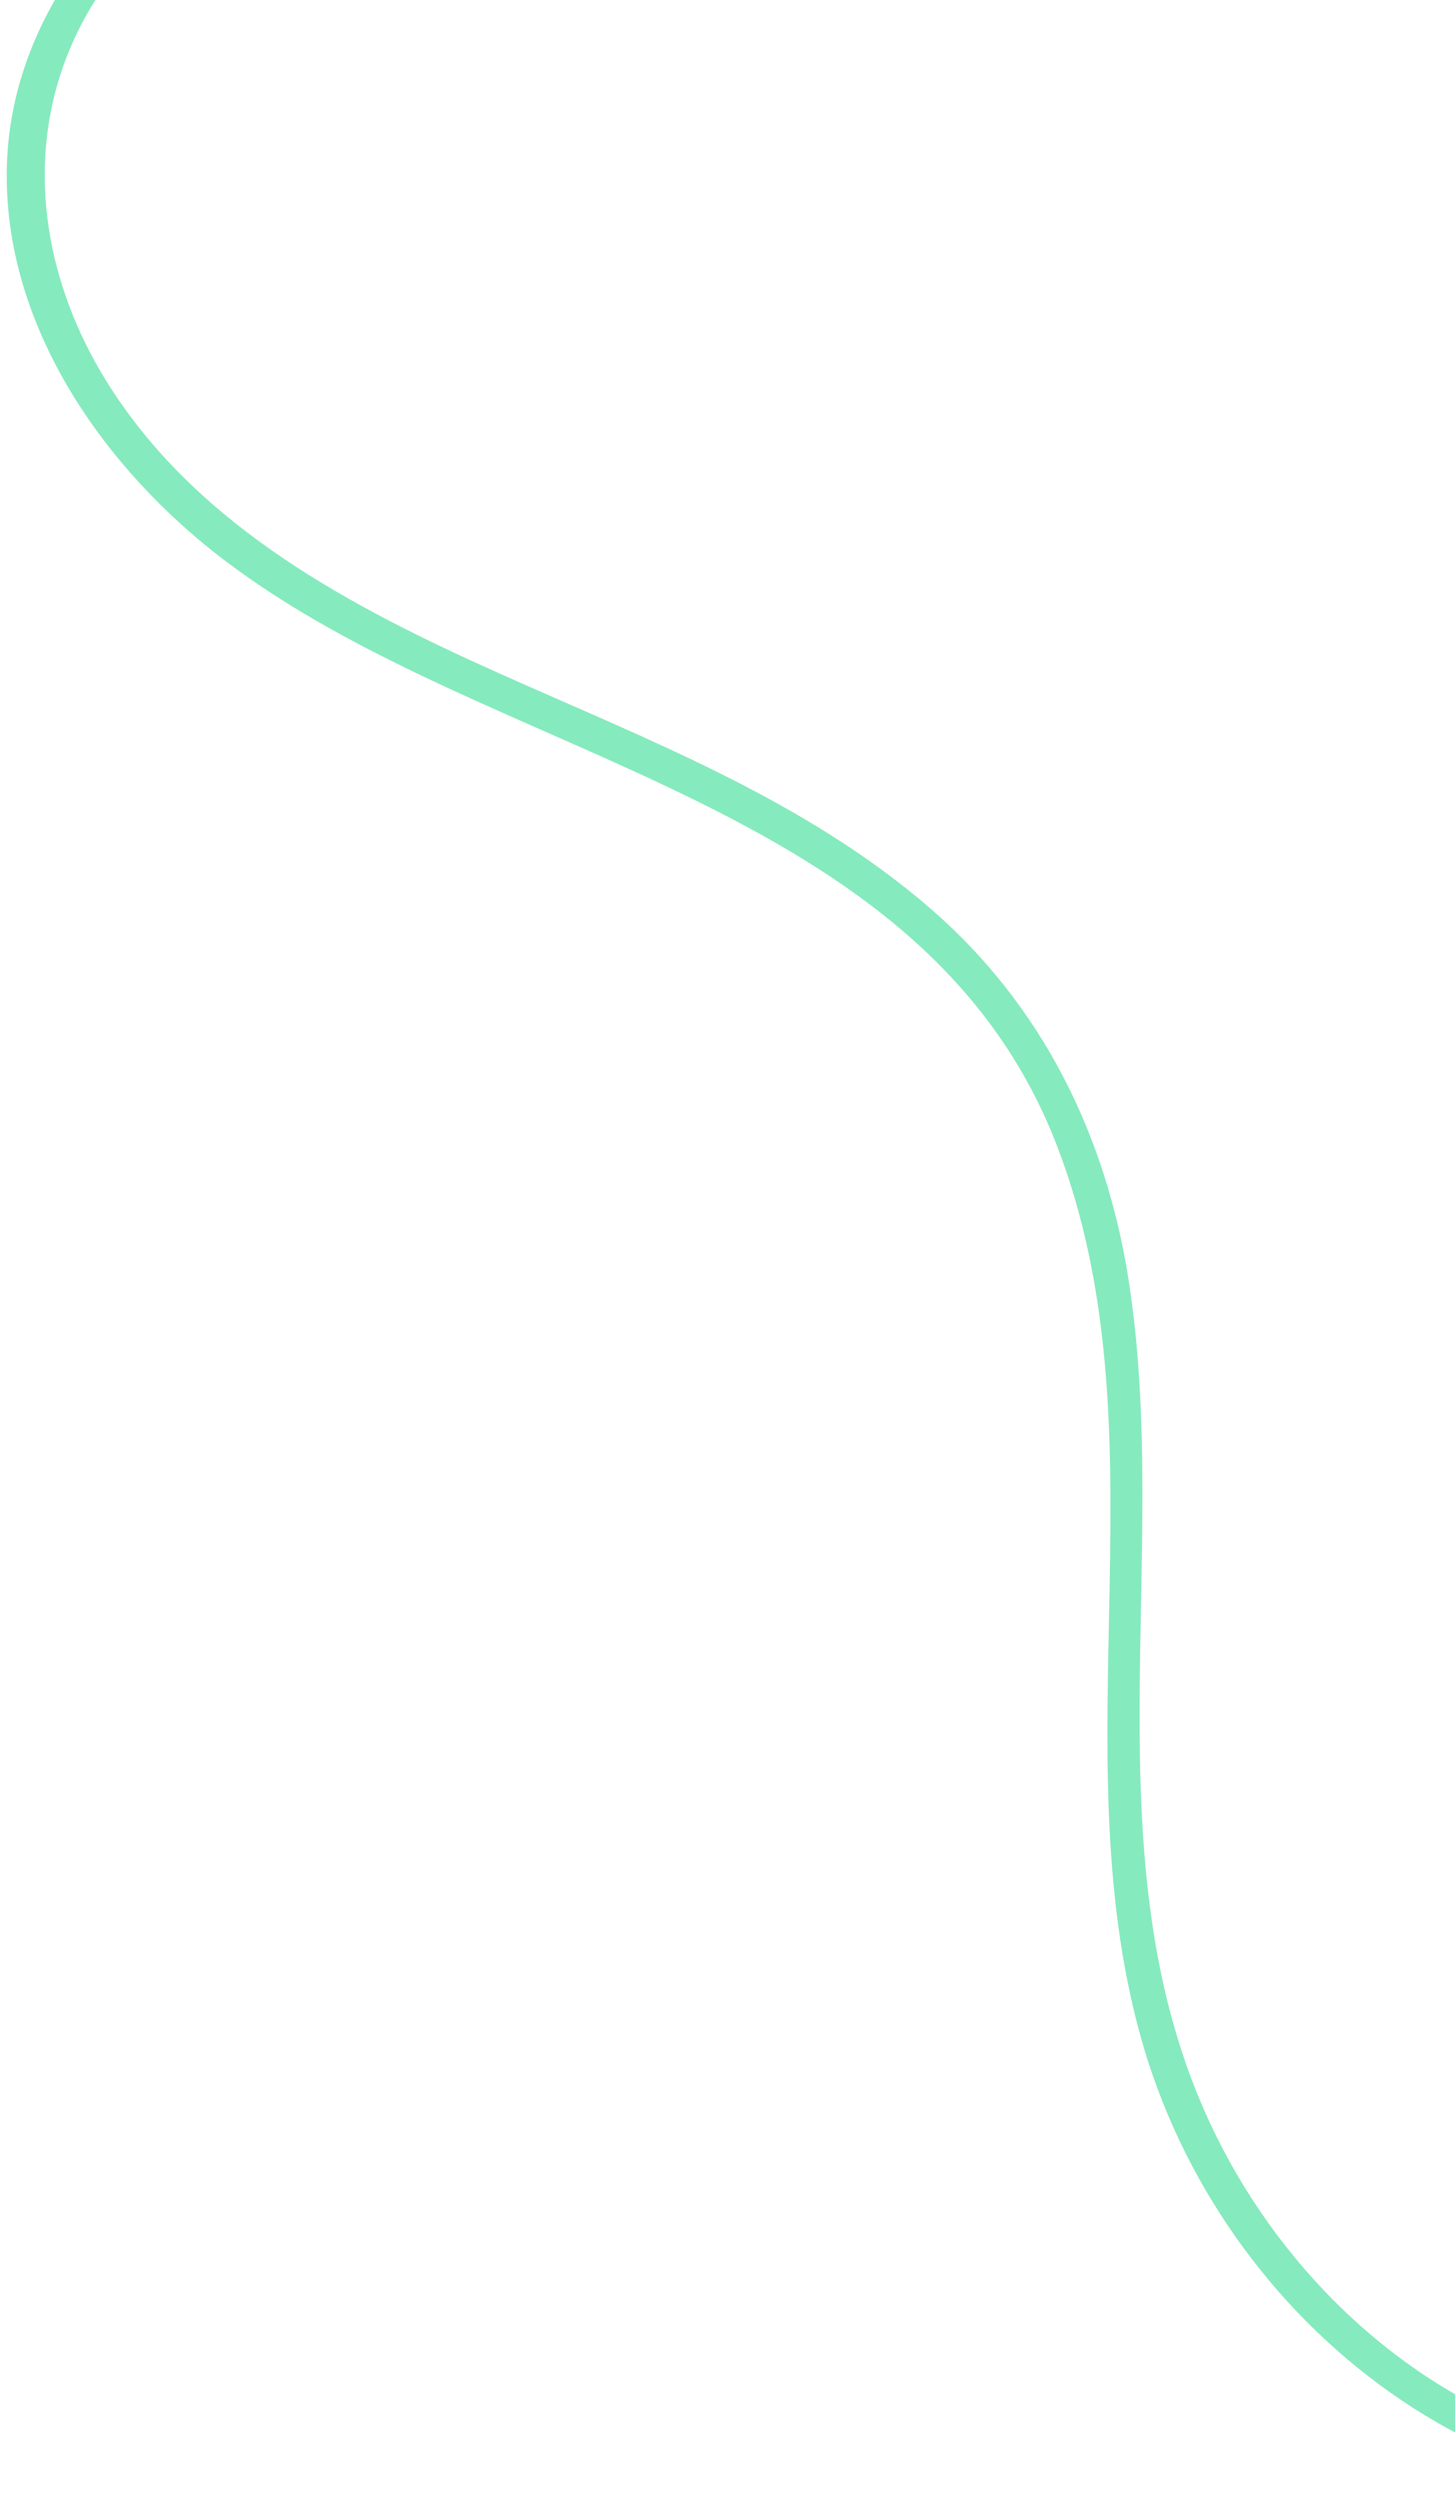 <svg width="163" height="280" viewBox="0 0 163 280" fill="none" xmlns="http://www.w3.org/2000/svg">
<path d="M332.965 43.289C298.146 25.688 253.832 29.027 223.56 2.075C216.596 -4.126 211.171 -11.742 203.968 -17.757C197.07 -23.515 189.443 -28.39 181.233 -32.056C164.523 -39.515 145.432 -42.023 127.272 -42.571C108.243 -43.145 89.124 -41.006 70.589 -36.716C53.993 -32.876 36.99 -27.763 22.923 -17.831C10.484 -9.048 0.757 3.889 0.753 19.679C0.747 36.886 11.711 52.472 24.928 62.578C54.913 85.504 103.365 89.021 118.458 128.436C130.616 160.185 118.79 195.508 127.751 227.964C136.755 260.571 168.442 285.018 202.824 278.864C218.835 275.998 233.035 266.795 241.676 252.966C250.434 238.95 253.506 222.364 258.567 206.858C261.073 199.181 264.106 191.632 268.574 184.866C274.44 175.981 282.867 169.312 291.978 163.987C308.524 154.318 327.167 148.715 343.017 137.791C356.052 128.808 367.426 116.217 369.384 99.924C371.312 83.869 363.294 68.476 352.215 57.366C346.571 51.708 340.037 46.995 332.965 43.289C330.693 42.099 328.699 45.562 330.986 46.761C345.309 54.268 358.397 66.622 363.553 82.302C368.977 98.803 362.921 114.867 350.709 126.52C324.825 151.221 282.494 153.149 263.326 185.733C247.675 212.337 250.354 250.461 221.04 267.903C206.576 276.509 188.342 278.286 172.51 272.555C156.095 266.612 142.855 253.431 135.538 237.727C121.766 208.167 131.372 174.146 126.381 143.005C123.816 127.001 116.722 112.621 104.4 101.887C90.315 89.617 72.717 82.923 55.893 75.393C39.38 68.001 22.542 59.146 12.442 43.514C2.935 28.799 1.912 10.664 13.134 -3.435C23.118 -15.977 38.624 -23.244 53.586 -27.946C71.237 -33.493 89.549 -37.067 108.021 -38.243C126.259 -39.404 144.692 -38.235 162.509 -34.077C180.419 -29.898 196.456 -20.639 209.221 -7.407C215.344 -1.06 220.633 5.446 227.938 10.561C235.334 15.74 243.532 19.701 251.961 22.892C269.199 29.416 287.533 32.191 305.234 37.117C314.097 39.583 322.764 42.605 330.986 46.761C333.272 47.918 335.27 44.454 332.965 43.289Z" fill="#85EABD"/>
</svg>

